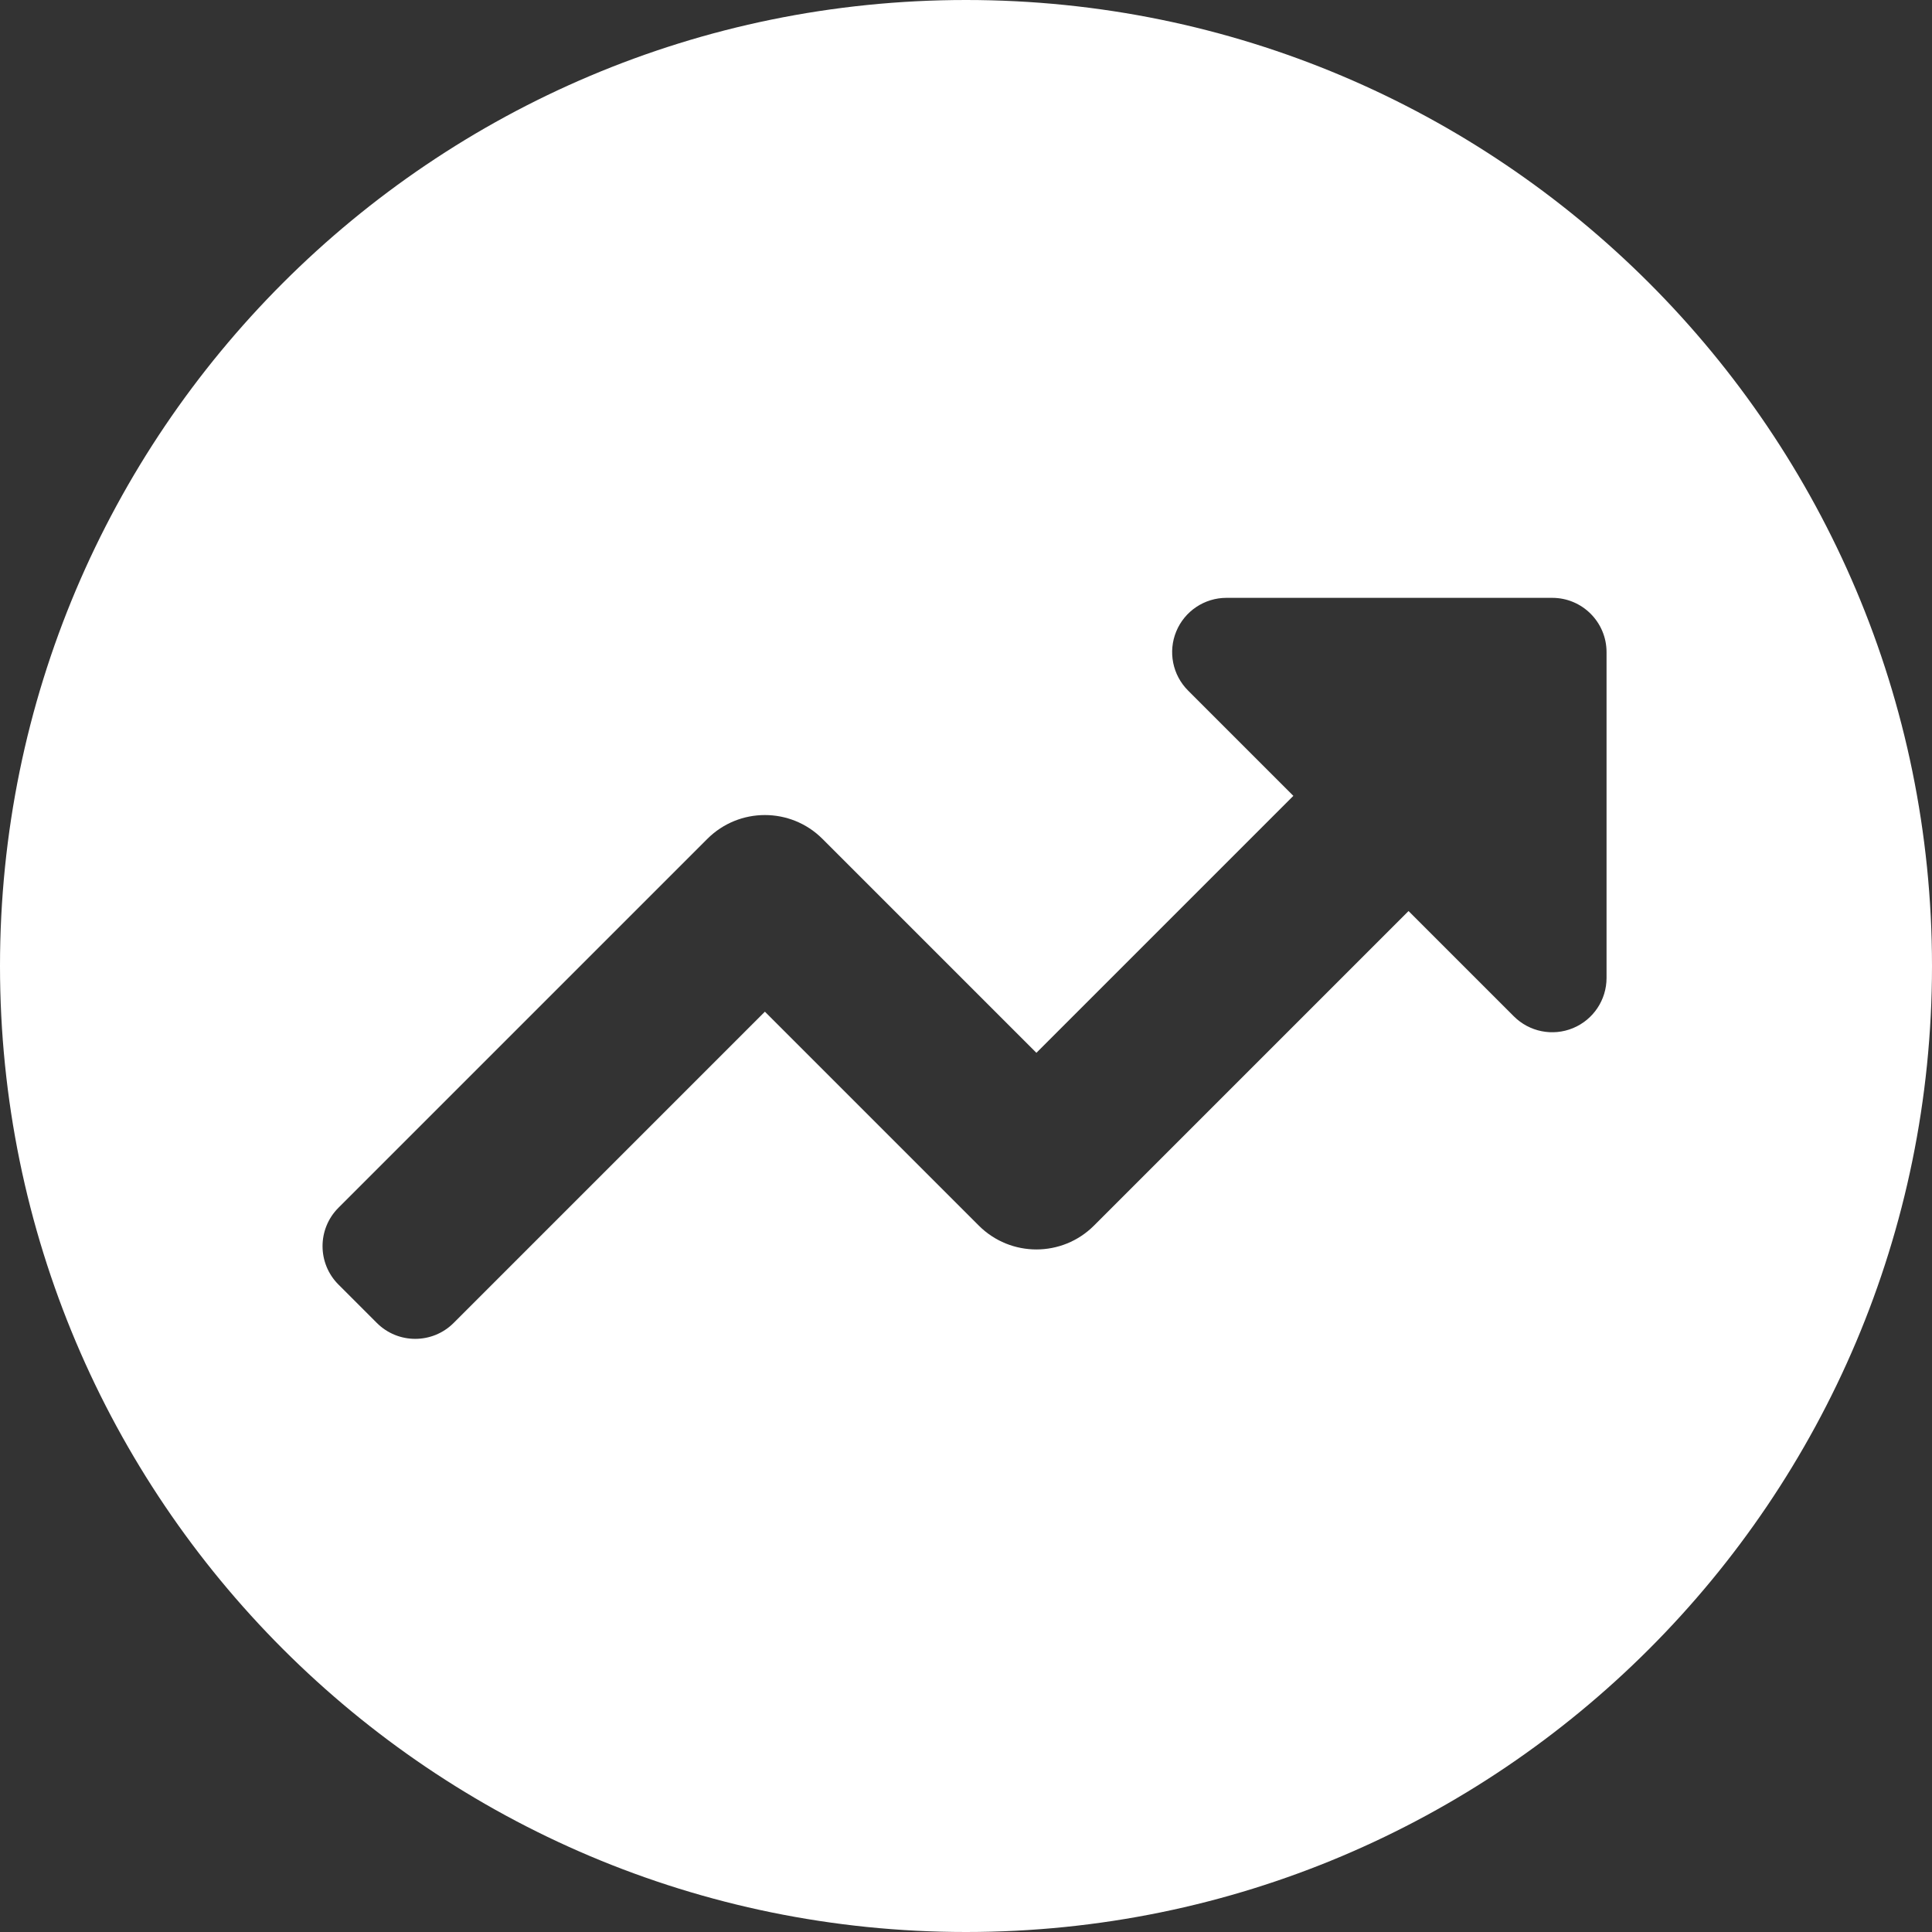 <?xml version="1.0" encoding="UTF-8"?> <svg xmlns="http://www.w3.org/2000/svg" width="1186" height="1186" viewBox="0 0 1186 1186" fill="none"><rect x="0" y="0" width="1186" height="1186" fill="#333333" stroke="none"/><path fill-rule="evenodd" clip-rule="evenodd" d="M593 1186C920.505 1186 1186 920.505 1186 593C1186 265.495 920.505 0 593 0C265.495 0 0 265.495 0 593C0 920.505 265.495 1186 593 1186ZM986.213 600.333C986.213 613.816 978.09 625.97 965.636 631.13C953.18 636.29 938.843 633.437 929.31 623.903L864.666 559.26L671.569 752.356C652.043 771.883 620.386 771.883 600.859 752.356L469.548 621.043L278.474 812.12C265.456 825.137 244.351 825.137 231.333 812.12L207.763 788.55C194.746 775.53 194.746 754.427 207.763 741.406L434.192 514.979C453.719 495.452 485.378 495.452 504.903 514.979L636.216 646.29L793.956 488.55L729.31 423.903C719.776 414.37 716.923 400.033 722.083 387.577C727.243 375.121 739.396 367 752.88 367H952.88C971.289 367 986.213 381.924 986.213 400.333V600.333Z" fill="white"></path></svg> 
